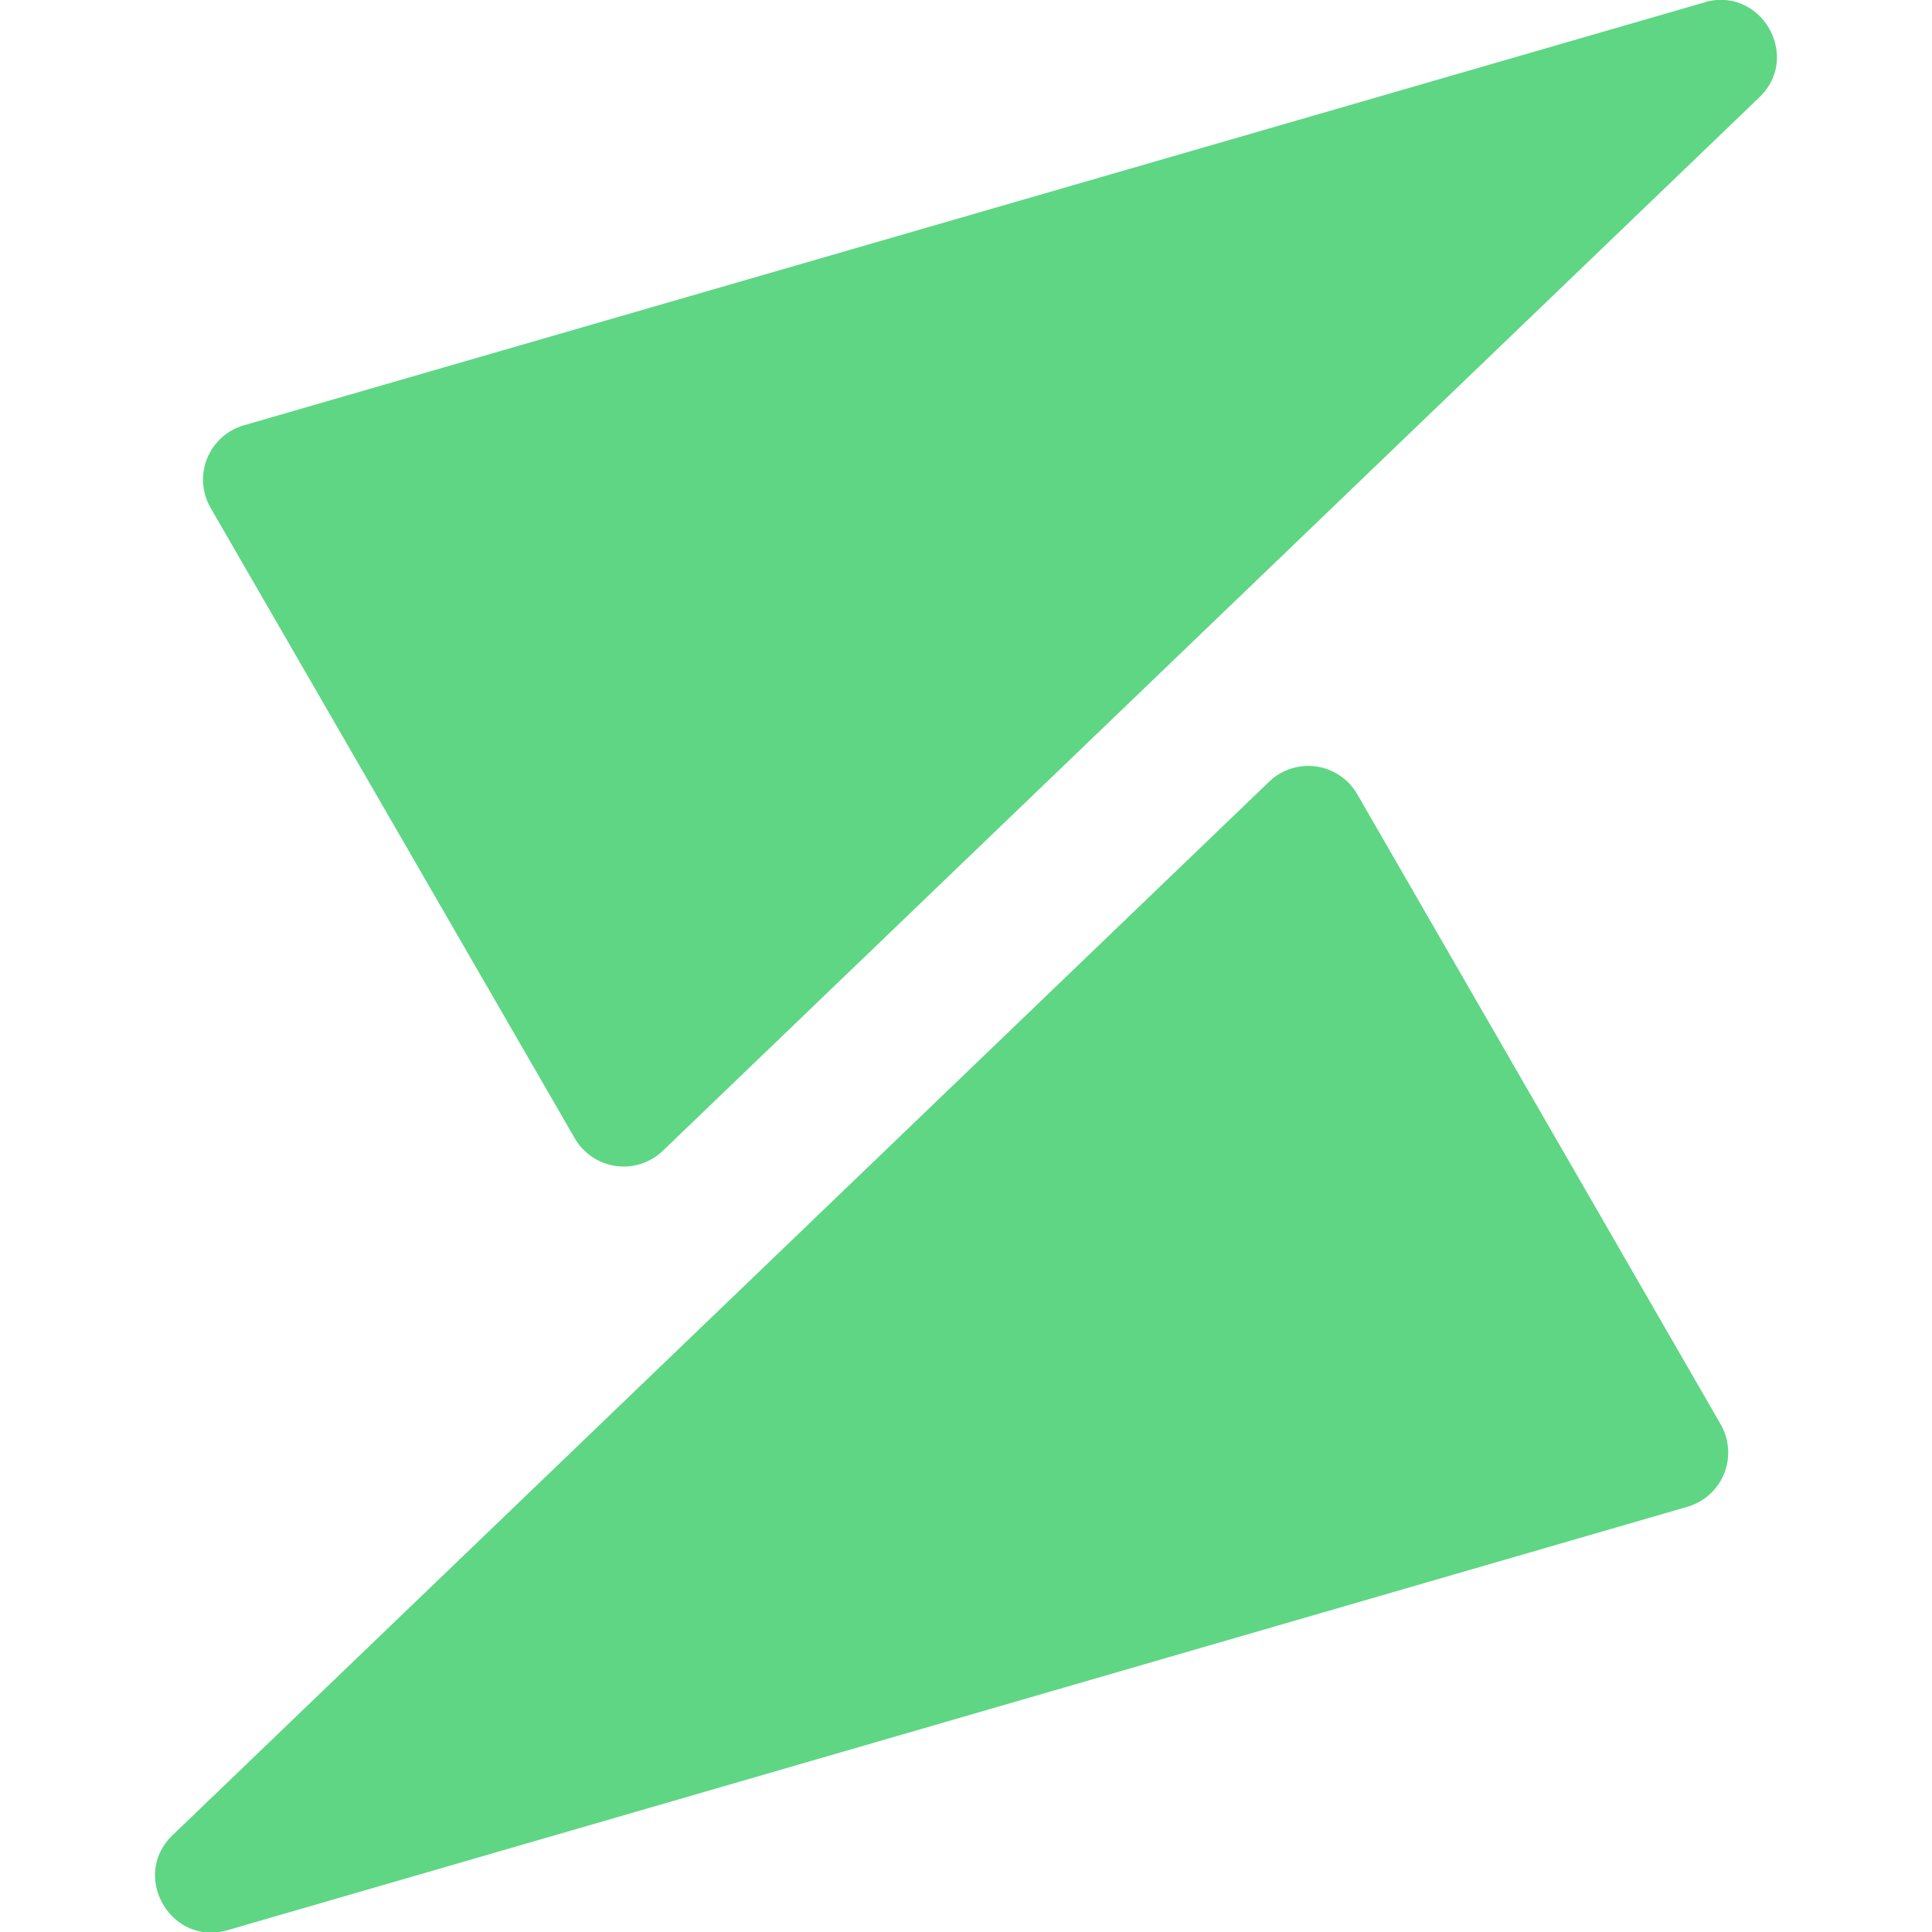 <svg xmlns="http://www.w3.org/2000/svg" version="1.1" xmlns:xlink="http://www.w3.org/1999/xlink" xmlns:svgjs="http://svgjs.com/svgjs" width="1024" height="1024"><svg xmlns="http://www.w3.org/2000/svg" xmlns:xlink="http://www.w3.org/1999/xlink" width="1024" height="1024" viewBox="0 0 1024 1024"><defs><style>.a{fill:none;}.b{clip-path:url(#c);}.c{clip-path:url(#a);}.d{fill:#5fd684;}</style><clipPath id="SvgjsClipPath1002"><rect class="a" width="859.961" height="1024.184"></rect></clipPath><clipPath id="SvgjsClipPath1001"><rect width="1024" height="1024"></rect></clipPath></defs><g id="SvgjsG1000" class="b"><g transform="translate(330.049 295.4)"><g class="c" transform="translate(-248.034 -295.4)"><path class="d" d="M637.158,151.73a29.95,29.95,0,0,0-46.556-6.524L9.387,703.587C-13.15,725.235,8.5,762.6,38.448,754L812.412,529.519a29.95,29.95,0,0,0,17.5-43.591Z" transform="translate(0.102 269.058)"></path><path class="d" d="M804.743,1.237,30.482,225.42A29.95,29.95,0,0,0,12.69,269.307l193.046,334.2a29.95,29.95,0,0,0,46.556,6.524L833.507,51.648C856.044,30,834.4-7.363,804.447,1.237" transform="translate(16.964 -0.051)"></path></g></g></g></svg><style>@media (prefers-color-scheme: light) { :root { filter: none; } }
@media (prefers-color-scheme: dark) { :root { filter: none; } }
</style></svg>